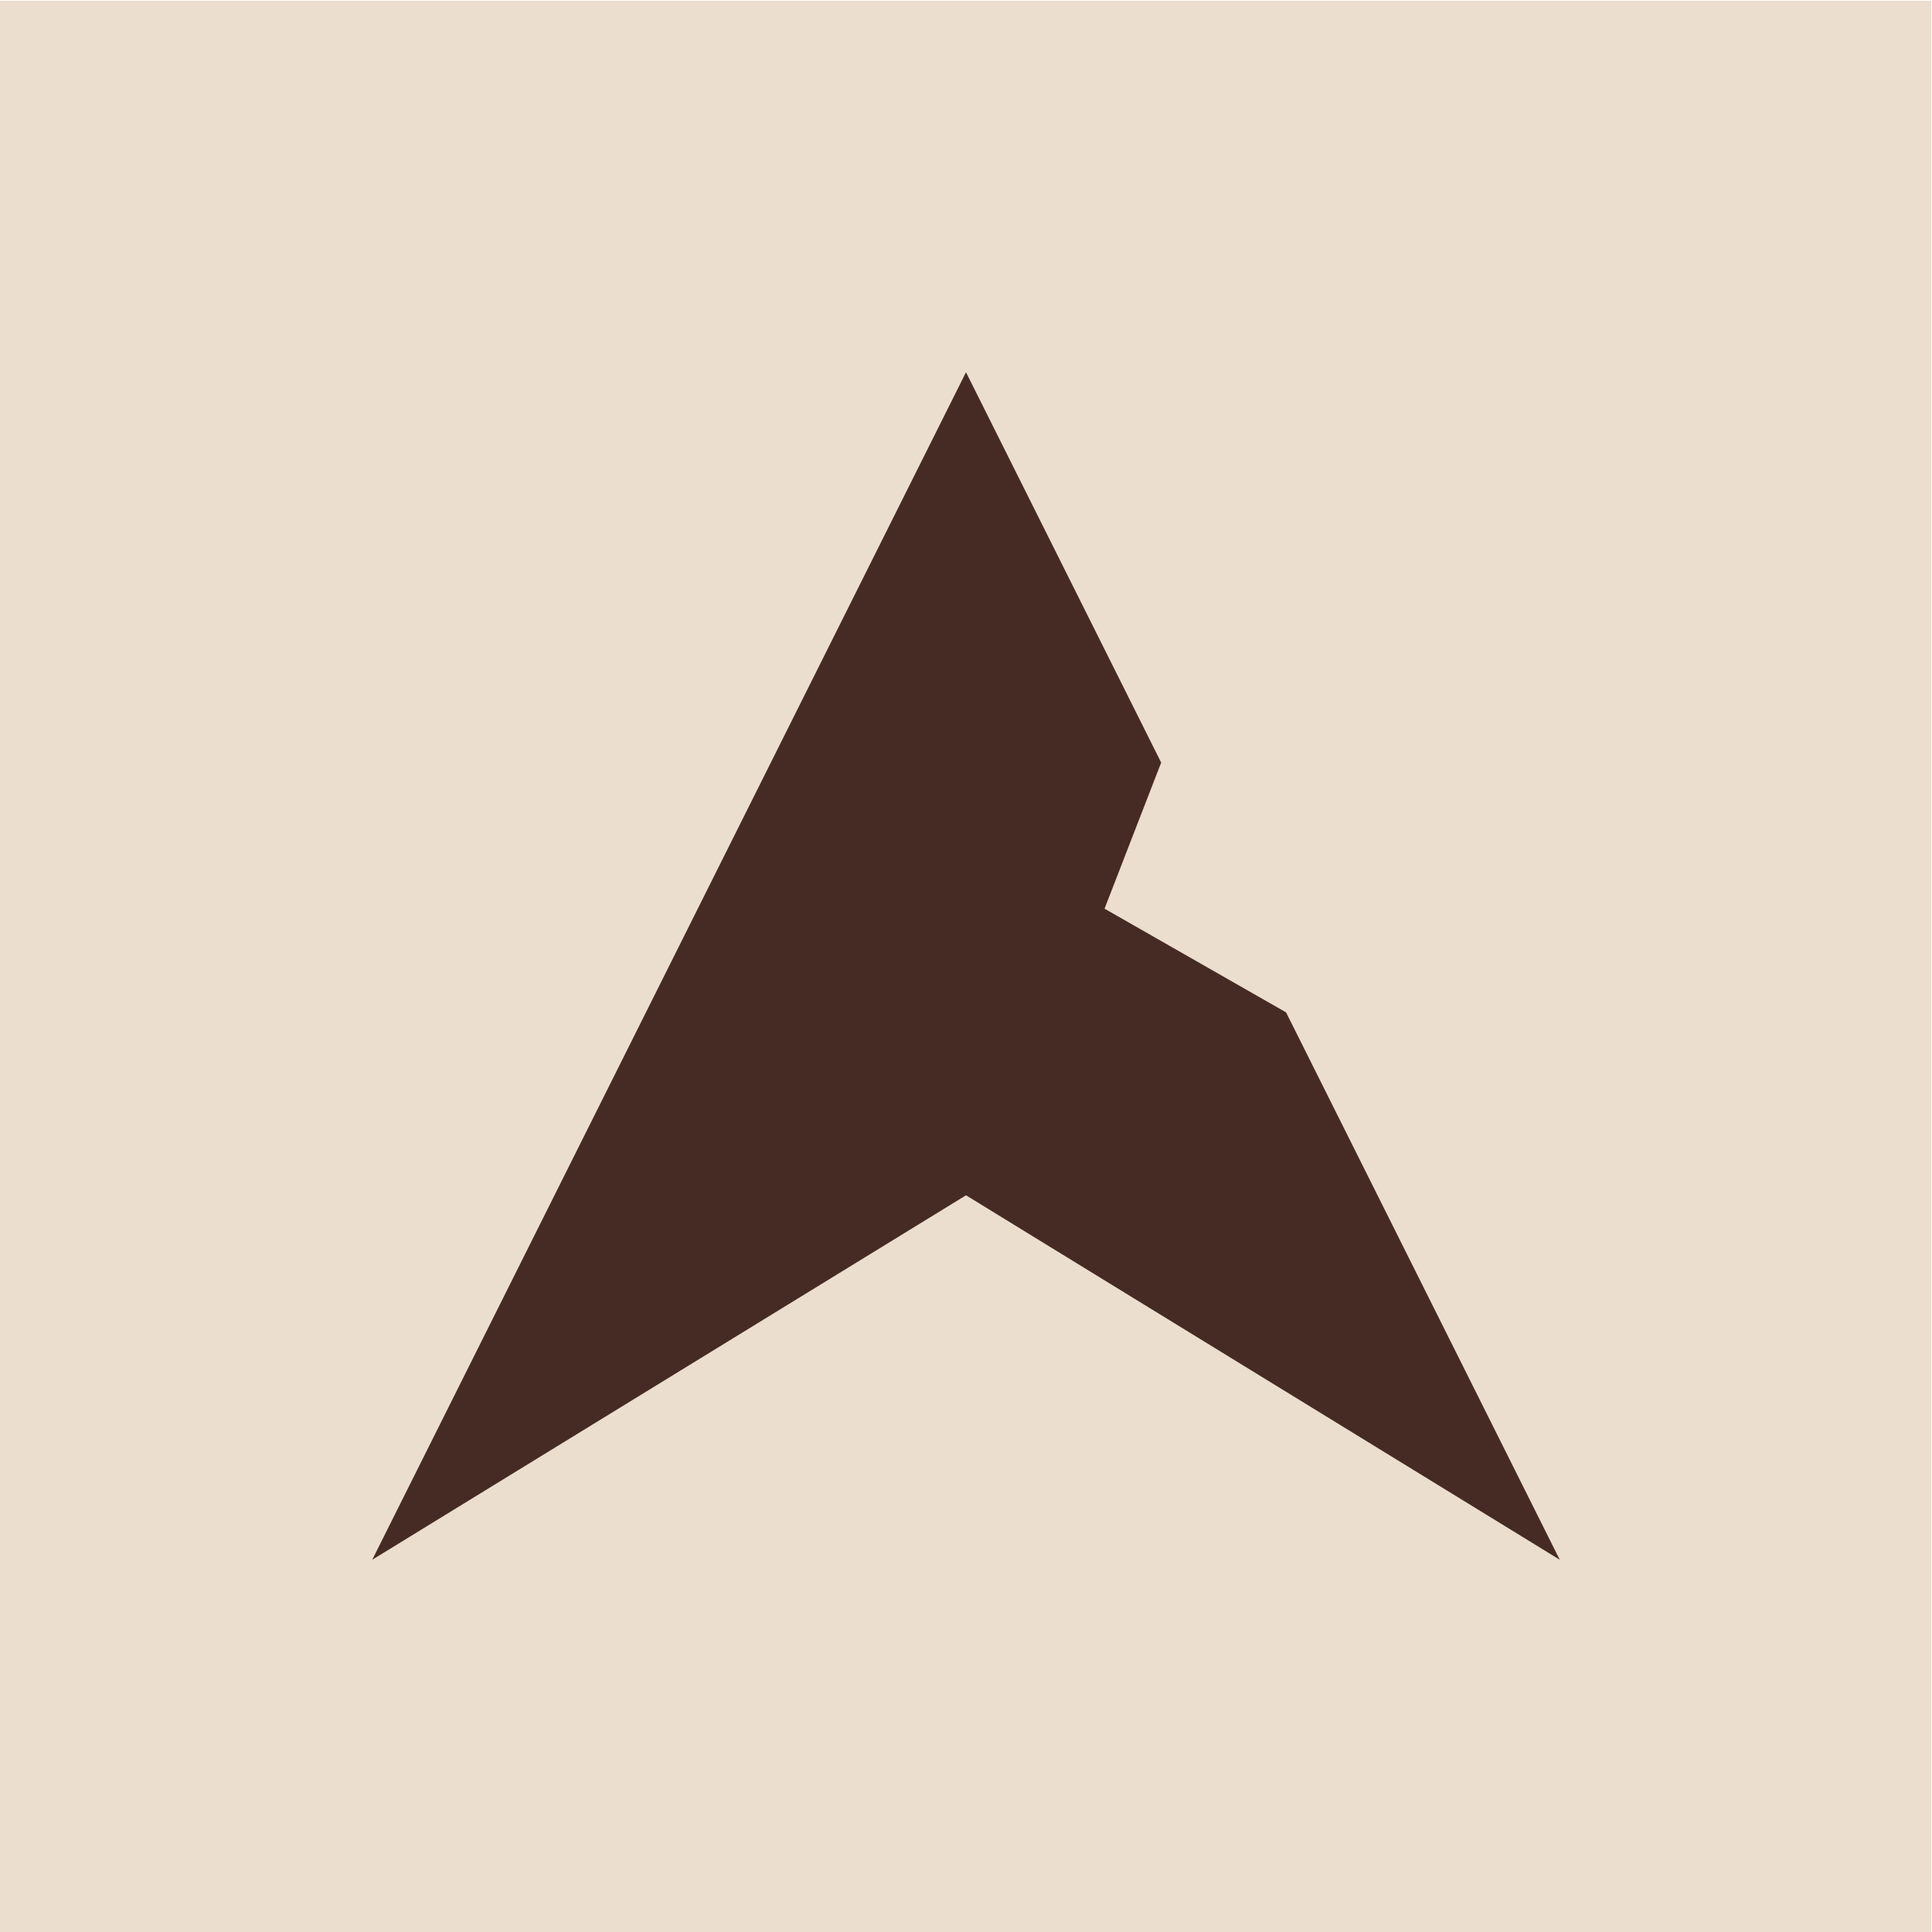 <?xml version="1.0" encoding="UTF-8"?><svg id="uuid-35c16ce2-8874-4da3-a659-cbf3acf61a84" xmlns="http://www.w3.org/2000/svg" viewBox="0 0 1000 1000"><defs><style>.uuid-f8b9126e-3682-462a-ade5-8260dd32d16d{fill:#452b24;}.uuid-64717e78-fdb7-4431-99b7-e1e2af89fa36{fill:#ebdece;}</style></defs><rect class="uuid-64717e78-fdb7-4431-99b7-e1e2af89fa36" x="0" y=".37" width="999.63" height="999.63"/><polygon class="uuid-f8b9126e-3682-462a-ade5-8260dd32d16d" points="807.32 807.32 665.66 524 571.71 470.33 601.02 394.72 500 192.68 192.68 807.32 500 618.68 807.32 807.32"/></svg>